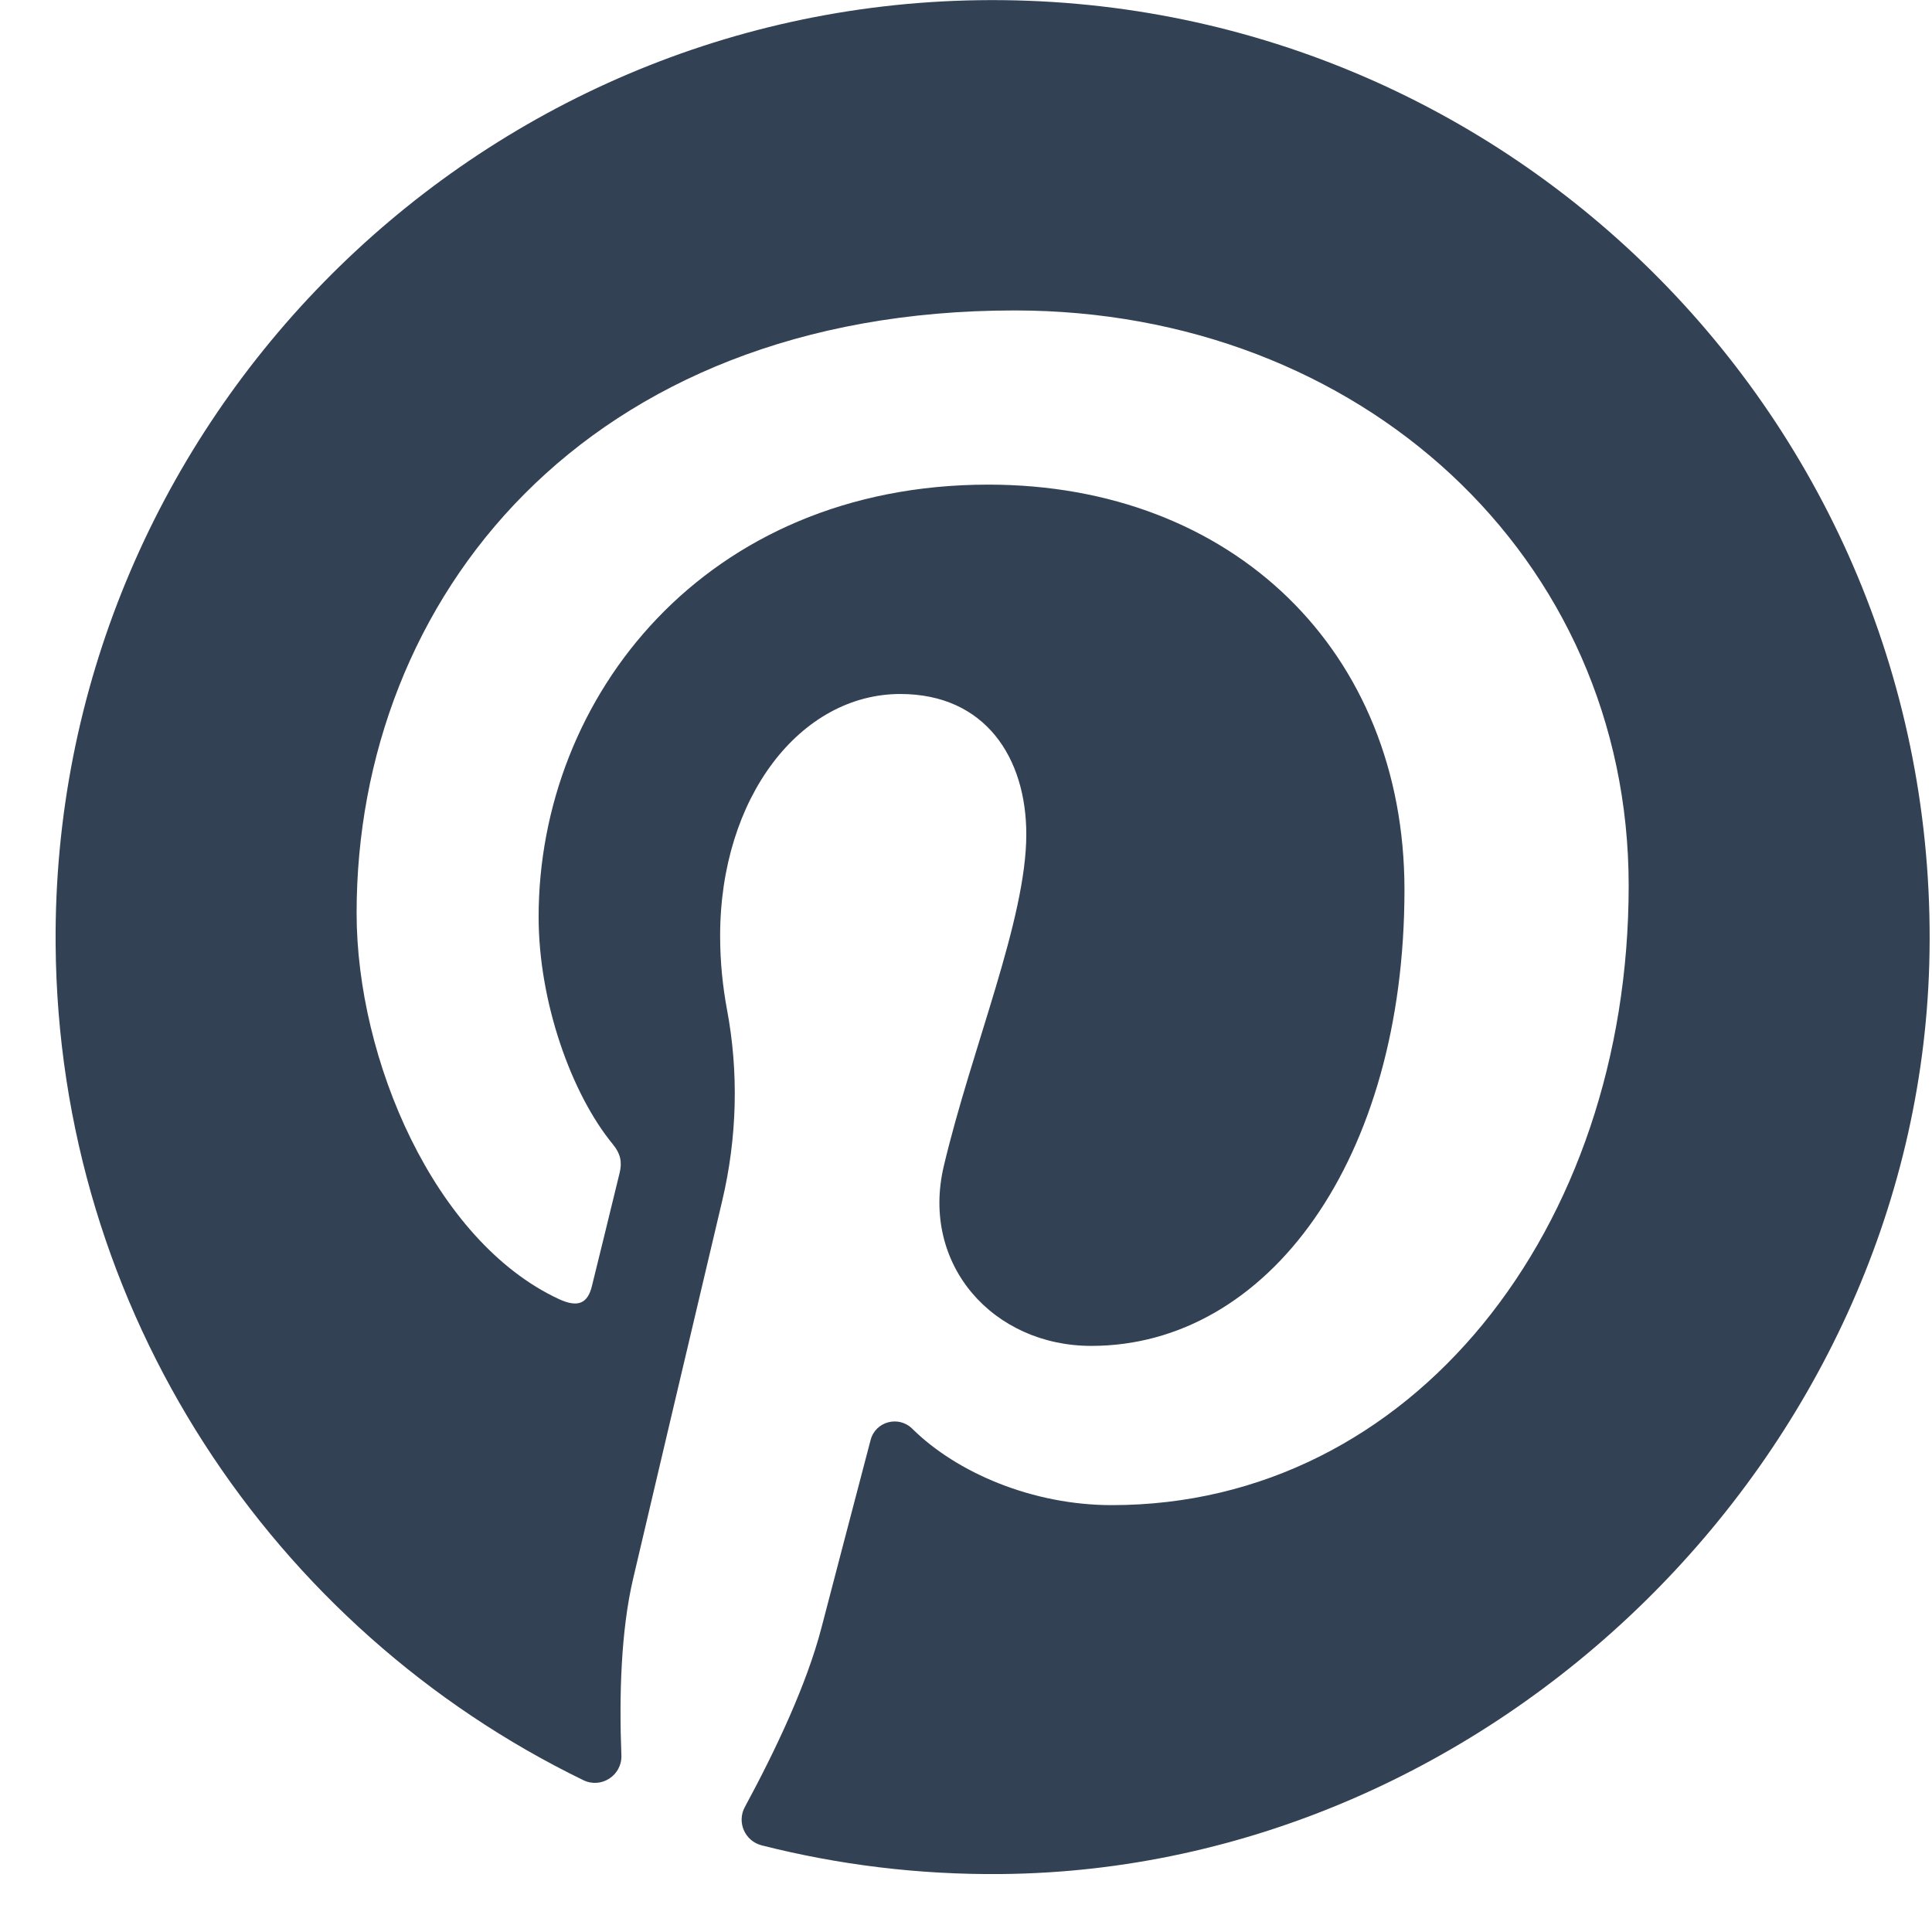 <svg width="19" height="19" viewBox="0 0 19 19" fill="none" xmlns="http://www.w3.org/2000/svg">
<path d="M18.973 9.486C19.123 4.227 14.866 -0.074 9.624 0.002C4.579 0.075 0.509 4.242 0.547 9.288C0.575 12.903 2.685 16.023 5.737 17.507C5.914 17.593 6.118 17.459 6.111 17.263C6.088 16.67 6.107 16.036 6.226 15.527C6.343 15.025 6.801 13.085 7.102 11.811C7.249 11.19 7.267 10.546 7.148 9.92C7.11 9.714 7.082 9.473 7.082 9.204C7.082 7.842 7.871 6.825 8.854 6.825C9.69 6.825 10.093 7.453 10.093 8.205C10.093 9.045 9.558 10.302 9.282 11.466C9.051 12.441 9.771 13.236 10.732 13.236C12.473 13.236 13.812 11.401 13.812 8.751C13.812 6.406 12.126 4.766 9.72 4.766C6.933 4.766 5.297 6.856 5.297 9.017C5.297 9.858 5.622 10.761 6.026 11.252C6.106 11.349 6.118 11.434 6.094 11.533C6.02 11.842 5.855 12.508 5.822 12.644C5.78 12.823 5.68 12.861 5.495 12.775C4.271 12.205 3.507 10.417 3.507 8.98C3.507 5.89 5.752 3.053 9.978 3.053C13.376 3.053 16.017 5.474 16.017 8.71C16.017 12.086 13.888 14.802 10.934 14.802C10.153 14.802 9.409 14.483 8.972 14.051C8.838 13.918 8.61 13.978 8.562 14.161C8.408 14.748 8.159 15.697 8.079 16.006C7.935 16.561 7.63 17.208 7.325 17.771C7.244 17.921 7.326 18.106 7.491 18.148C8.244 18.339 9.034 18.438 9.849 18.43C14.684 18.385 18.834 14.319 18.973 9.486Z" fill="#334155"/>
</svg>
